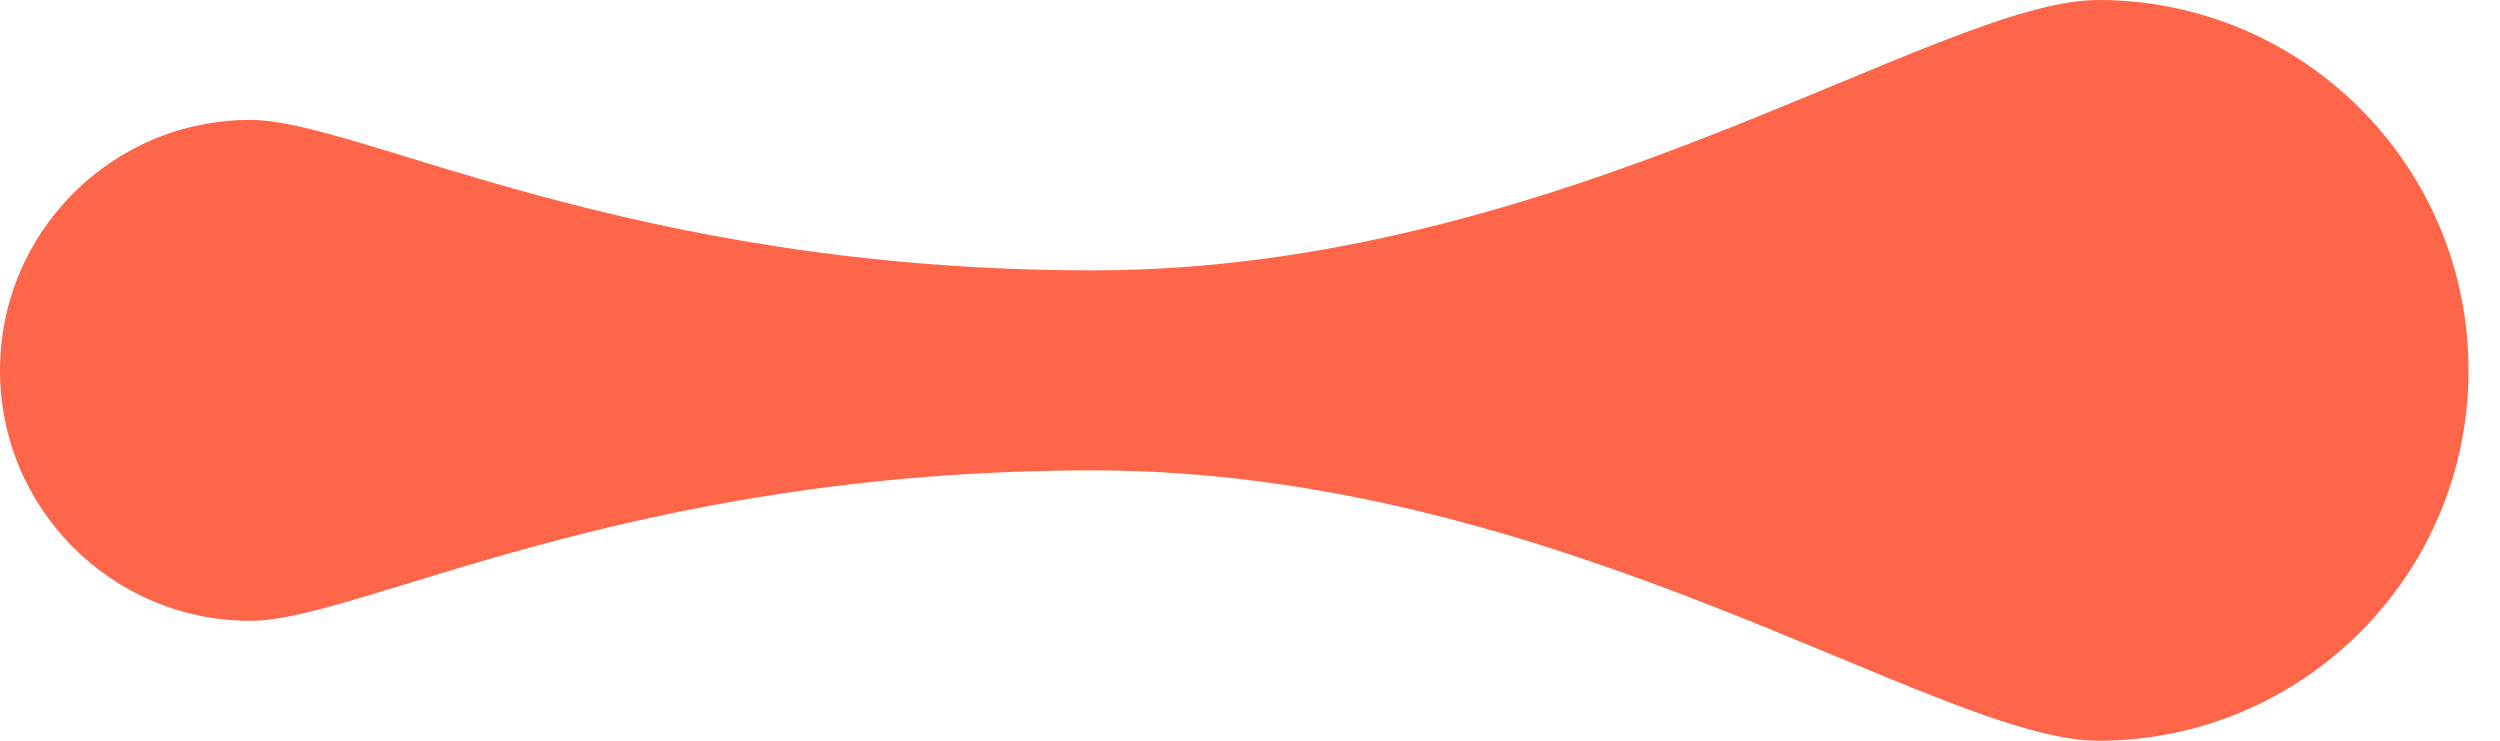 <?xml version="1.0" encoding="UTF-8"?> <svg xmlns="http://www.w3.org/2000/svg" width="54" height="16" viewBox="0 0 54 16" fill="none"><path d="M5.41 2.59C2.42 2.59 0 5.01 0 8C0 10.99 2.42 13.41 5.41 13.41C7.75 13.41 13.51 10.16 23.61 10.16C33.71 10.16 41.86 16 45.32 16C49.74 16 53.32 12.42 53.32 8C53.32 3.58 49.74 0 45.32 0C41.87 0 33.71 5.84 23.61 5.84C13.51 5.84 7.75 2.59 5.41 2.59Z" fill="#FF6548"></path></svg> 